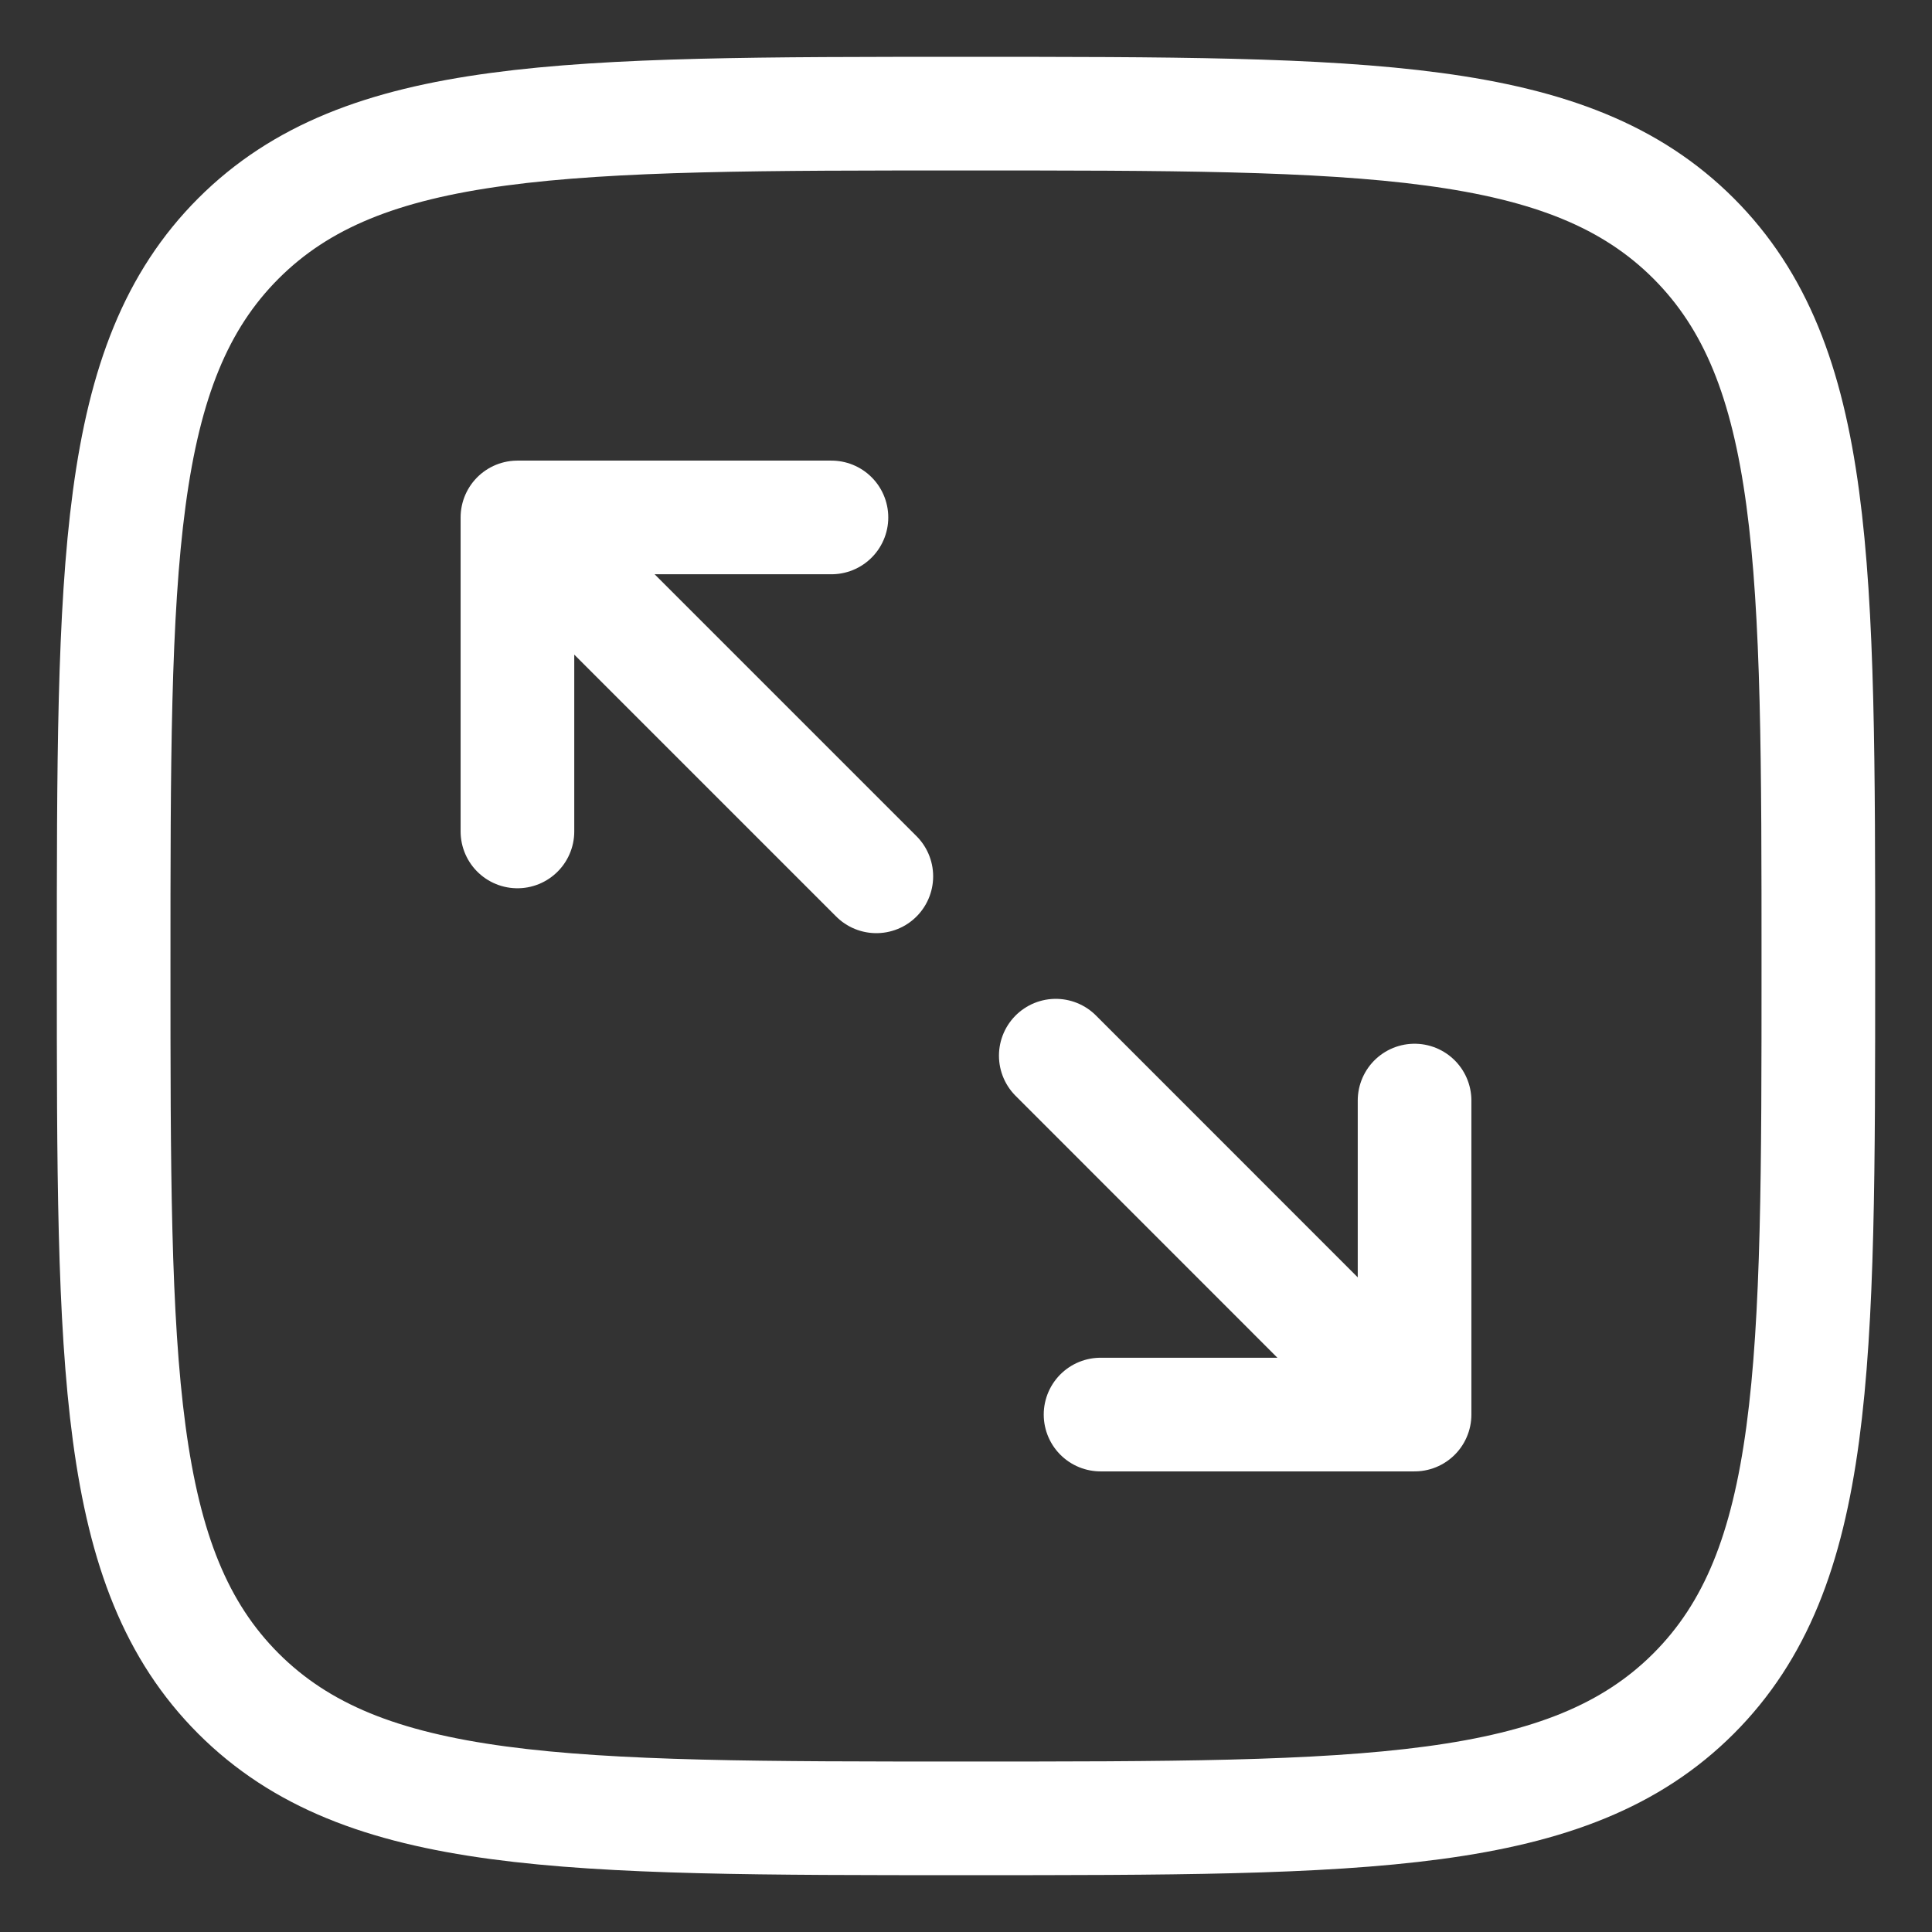 <svg width="17" height="17" viewBox="0 0 17 17" fill="none" xmlns="http://www.w3.org/2000/svg">
<rect x="0" y="0" width="17" height="17" fill="#333333" stroke="none"/>
<path d="M9.684 12.447H12.447M12.447 12.447V9.684M12.447 12.447L9.29 9.289M7.711 7.711L4.553 4.553M4.553 4.553H7.316M4.553 4.553V7.316" stroke="white" stroke-linecap="round" stroke-linejoin="round"/>
<path d="M1 8.5C1 4.964 1 3.197 2.098 2.098C3.197 1 4.964 1 8.5 1C12.036 1 13.803 1 14.902 2.098C16 3.197 16 4.964 16 8.5C16 12.036 16 13.803 14.902 14.902C13.803 16 12.036 16 8.5 16C4.964 16 3.197 16 2.098 14.902C1 13.803 1 12.036 1 8.5Z" stroke="white"/>
</svg>
